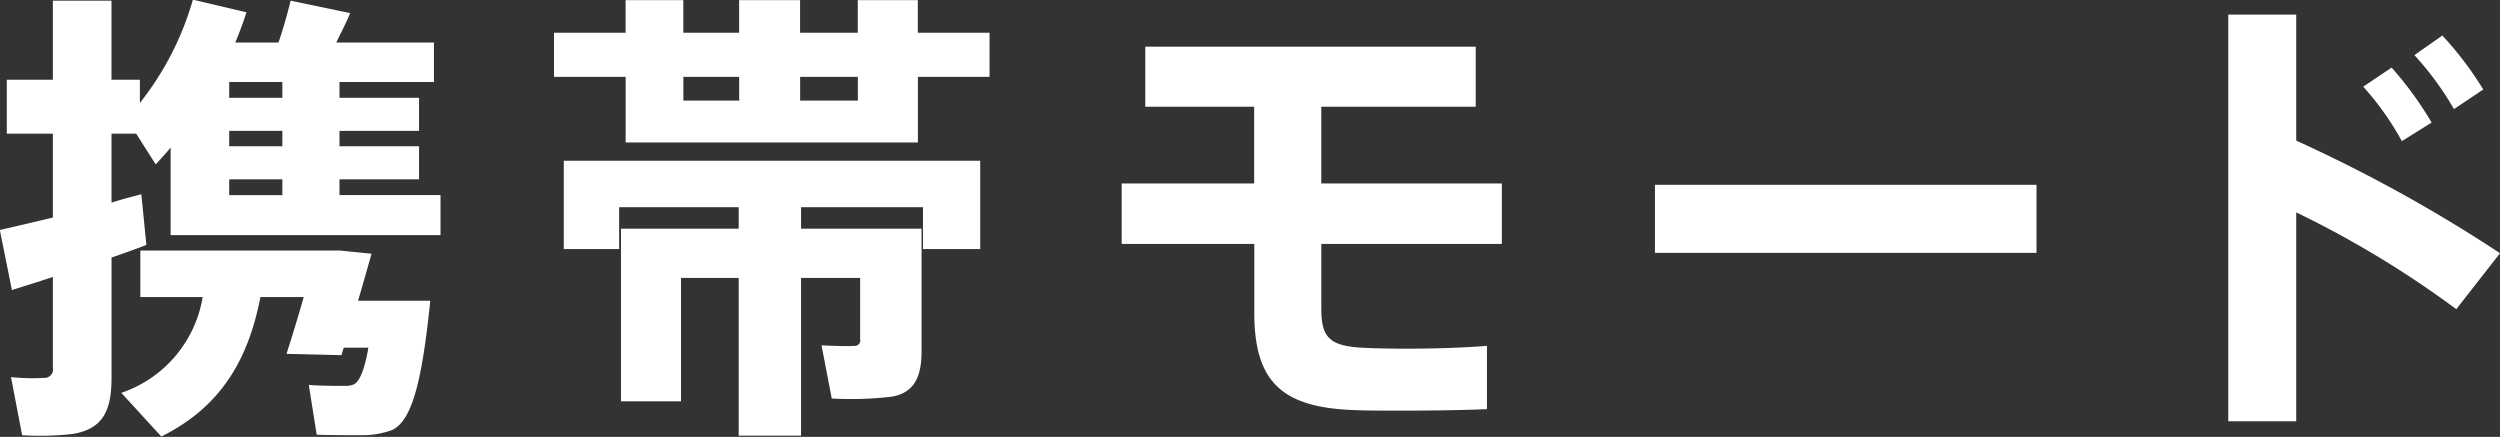 <svg height="26.31" viewBox="0 0 150.563 26.31" width="150.563" xmlns="http://www.w3.org/2000/svg"><rect x="0" y="0" width="150.563" height="26.31" fill="#333333" stroke="none"/><path d="m312.429 4631.08v-.95h3.2v.95zm0 2.92v-.93h3.2v.93zm0 2.94v-.95h3.2v.95zm-13.815 2.1.729 3.62c.7-.23 1.541-.48 2.466-.79v5.44a.525.525 0 0 1 -.561.64 12.509 12.509 0 0 1 -1.961-.05l.672 3.5a17.481 17.481 0 0 0 3.083-.08c1.765-.31 2.3-1.38 2.3-3.37v-7.25c.757-.26 1.458-.51 2.1-.76-.112-1.07-.2-2.07-.308-3.05-.533.14-1.149.3-1.794.5v-4.15h1.486l1.176 1.85c.309-.33.617-.67.9-1.01v5.27h16.253v-2.41h-6.085v-.95h4.792v-1.99h-4.792v-.93h4.792v-1.99h-4.792v-.95h5.689v-2.38h-5.885c.308-.62.617-1.23.841-1.77l-3.587-.75c-.168.7-.42 1.6-.729 2.52h-2.606c.252-.59.477-1.2.673-1.82l-3.223-.76a17.981 17.981 0 0 1 -3.194 6.22v-1.4h-1.71v-4.76h-3.53v4.76h-2.775v3.25h2.775v5.05c-1.233.3-2.354.56-3.195.75zm21.577 4.26c.28-.95.561-1.96.813-2.83l-1.906-.19h-12.021v2.8h3.755a7.369 7.369 0 0 1 -4.9 5.77l2.41 2.63c3.755-1.87 5.268-4.84 5.968-8.4h2.607c-.365 1.29-.757 2.55-1.037 3.42l3.306.08.14-.45h1.486c-.253 1.43-.561 2.08-.9 2.22a1.33 1.33 0 0 1 -.476.08c-.477 0-1.57 0-2.214-.06l.476 3c.757.03 2.13.03 2.69.03a5.221 5.221 0 0 0 1.85-.31c1.177-.56 1.793-2.8 2.3-7.79h-4.344zm22.952-13.48v1.43h-3.362v-1.43zm7.146 0v1.43h-3.475v-1.43zm-18.3-2.66v2.66h4.316v3.95h17.6v-3.95h4.315v-2.66h-4.32v-1.96h-3.615v1.96h-3.475v-1.96h-3.671v1.96h-3.362v-1.96h-3.475v1.96h-4.312zm18.439 11.8h-3.558v-1.29h7.342v2.52h3.447v-5.32h-25.08v5.32h3.334v-2.52h7.2v1.29h-7.089v10.4h3.614v-7.43h3.475v9.5h3.755v-9.5h3.559v3.67a.335.335 0 0 1 -.364.42c-.337.03-1.289 0-1.962-.03l.617 3.2a21.264 21.264 0 0 0 3.614-.11c1.317-.23 1.794-1.15 1.794-2.72v-7.4h-3.7zm15.751-2.72v3.64h7.986v4.15c0 4.18 1.682 5.72 6.081 5.86.673.03 1.766.03 2.887.03 1.793 0 3.726-.03 5.044-.09v-3.81c-1.318.11-3.167.17-4.932.17-1.093 0-2.074-.03-2.606-.06-1.962-.11-2.438-.64-2.438-2.35v-3.9h10.872v-3.64h-10.873v-4.62h9.3v-3.62h-19.9v3.62h6.557v4.62h-7.977zm32.116.08v4.1h22.978v-4.1h-22.973zm45.738-7.81a18.114 18.114 0 0 1 2.382 3.25l1.765-1.18a20.374 20.374 0 0 0 -2.465-3.25zm-3.082 1.9a17.188 17.188 0 0 1 2.326 3.28l1.793-1.12a21.108 21.108 0 0 0 -2.41-3.31zm-4.035 3.25v-7.59h-4.092v24.49h4.092v-12.58a60.207 60.207 0 0 1 9.639 5.83l2.634-3.37a89.528 89.528 0 0 0 -12.272-6.78z" fill="#fff" fill-rule="evenodd" transform="translate(-298.625 -4625.19)"/></svg>